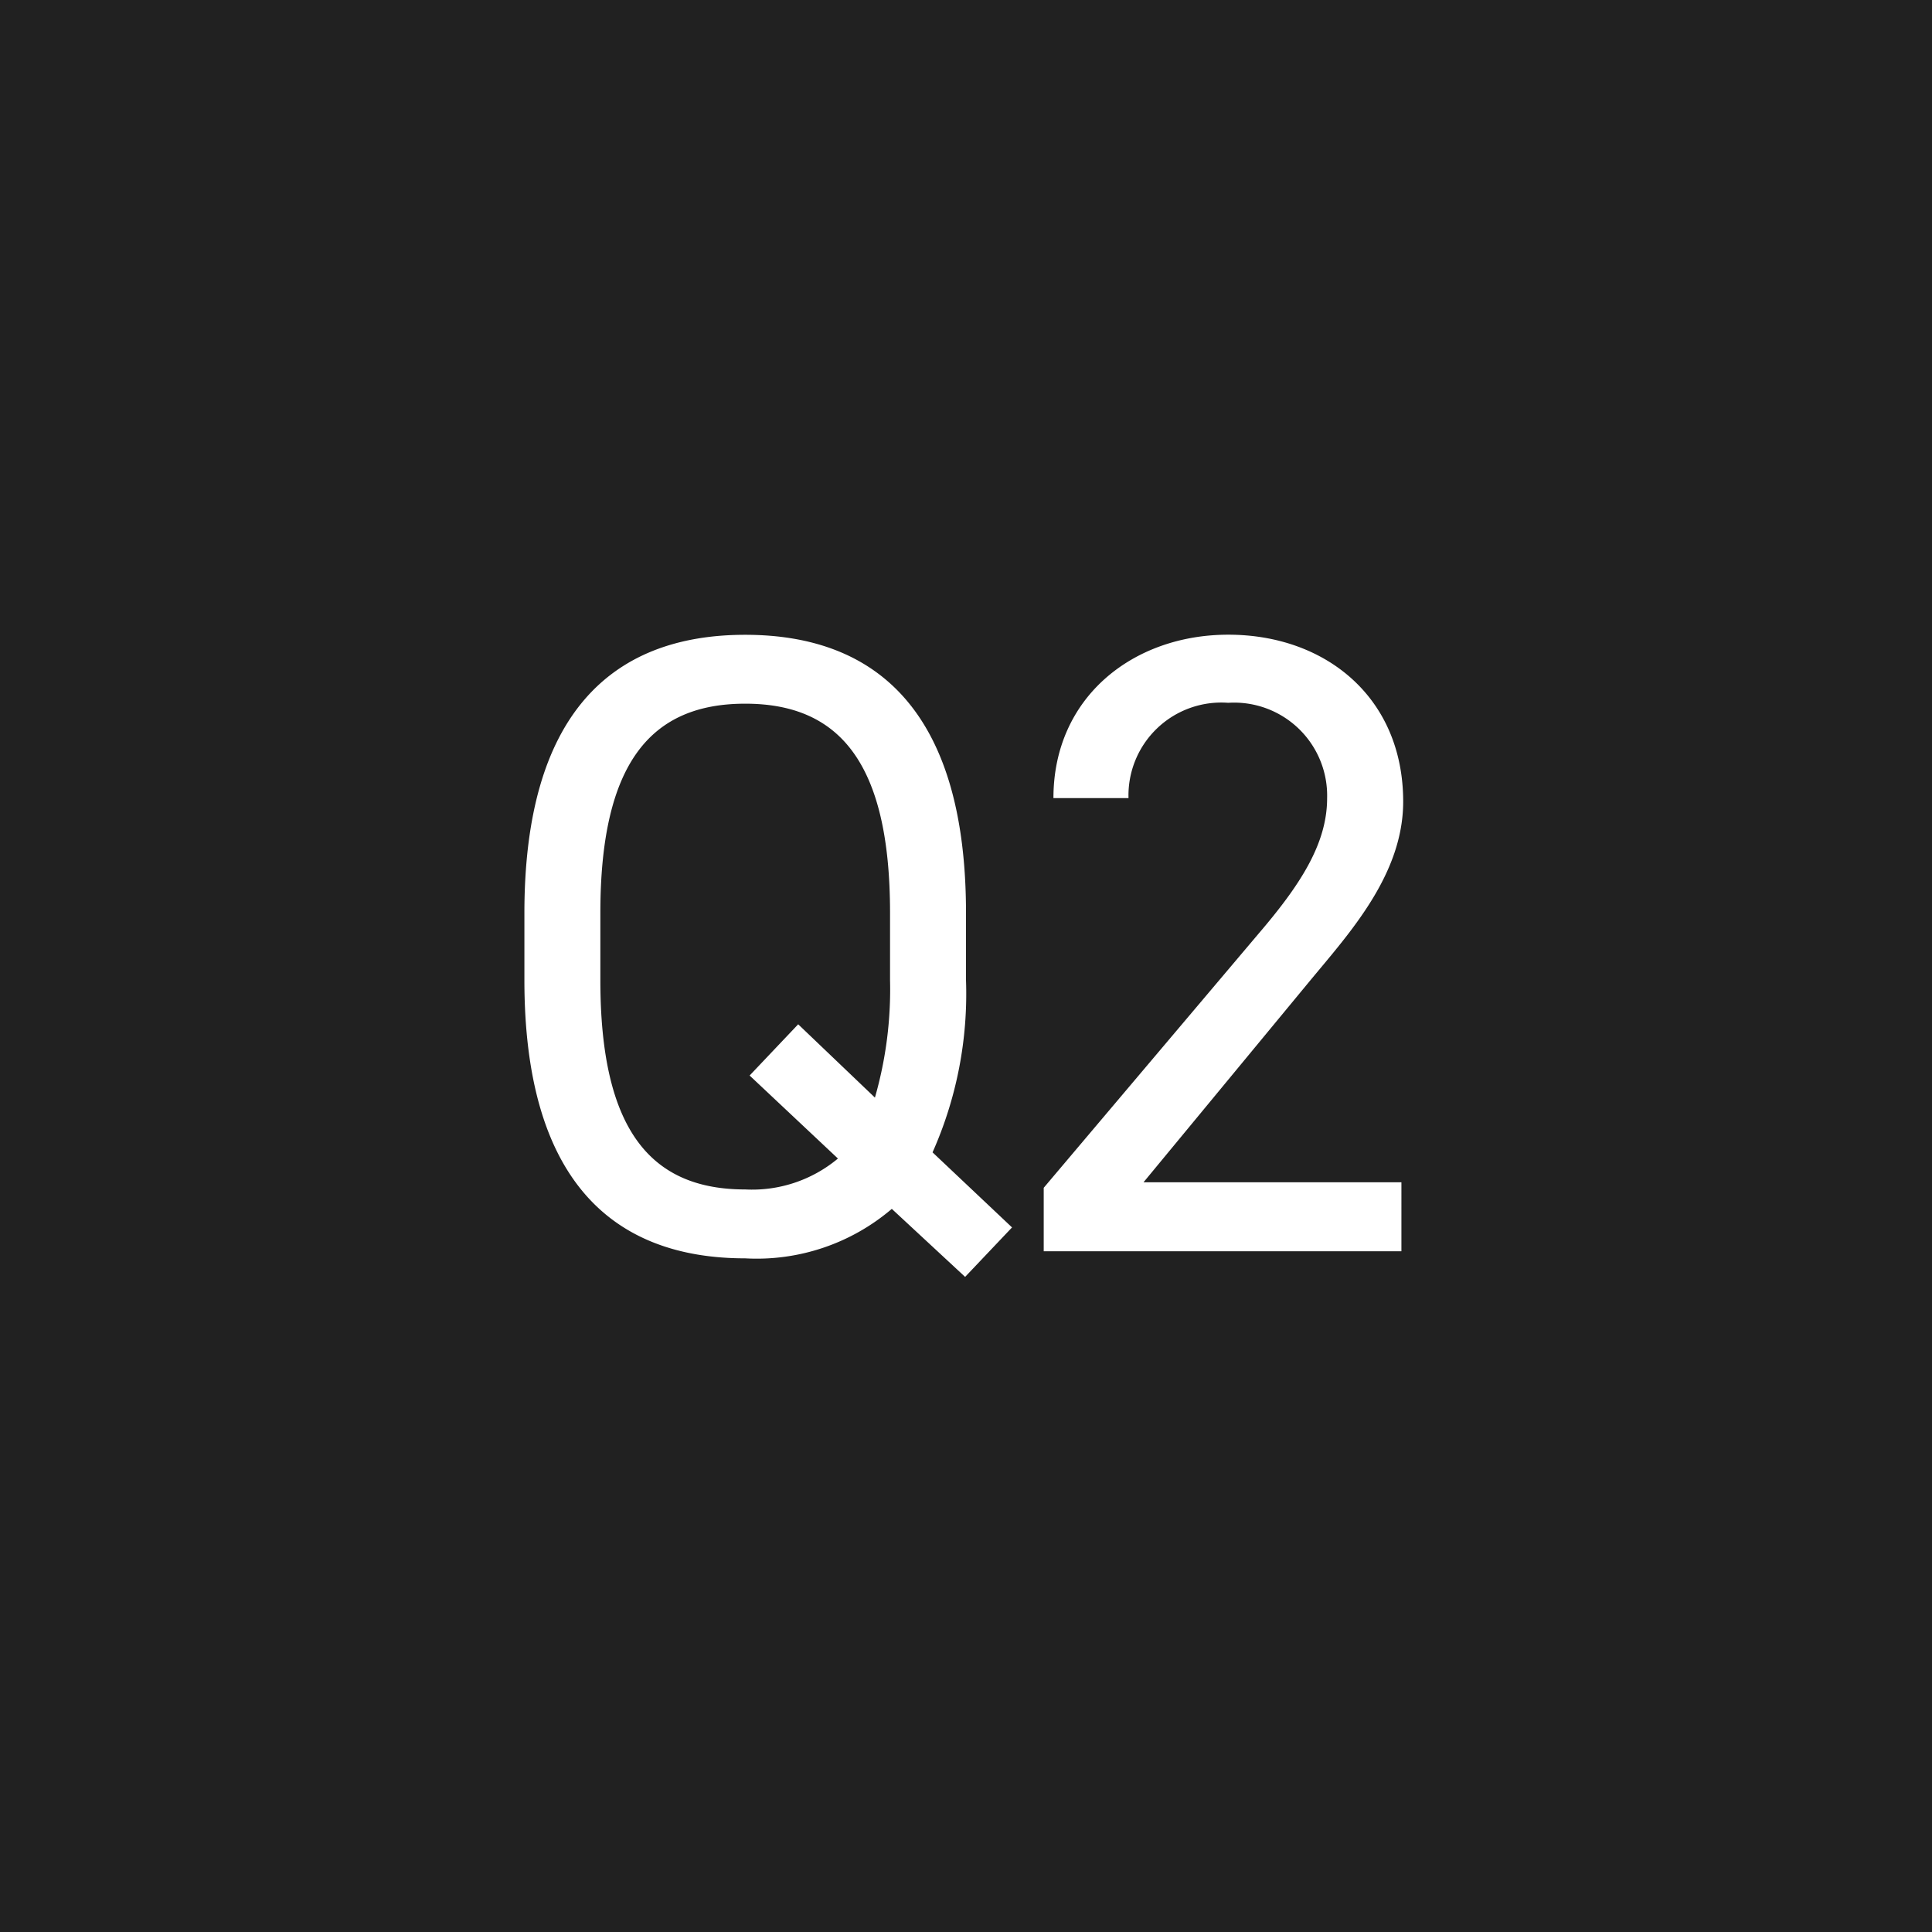 <svg xmlns="http://www.w3.org/2000/svg" width="70" height="70" viewBox="0 0 70 70">
  <g id="img_worries_icon-q2" transform="translate(-163 -1864)">
    <rect id="長方形_369" data-name="長方形 369" width="70" height="70" transform="translate(163 1864)" fill="#212121"/>
    <path id="パス_85288" data-name="パス 85288" d="M0-9.824v-2.432c0-7.136-3.1-10.08-8-10.08s-8,2.944-8,10.08v2.432C-16-2.688-12.9.256-8,.256A7.538,7.538,0,0,0-2.688-1.536L-.032.928l1.7-1.792-2.88-2.72A14.123,14.123,0,0,0,0-9.824Zm-13.248-2.432c0-5.472,1.856-7.584,5.248-7.584s5.248,2.112,5.248,7.584v2.432A14.191,14.191,0,0,1-3.3-5.568L-6.08-8.224-7.84-6.368l3.2,3.008A4.851,4.851,0,0,1-8-2.24c-3.392,0-5.248-2.112-5.248-7.584ZM15.776-2.5H6.432l6.08-7.36c1.408-1.7,3.328-3.808,3.328-6.432,0-3.776-2.816-6.048-6.336-6.048-3.456,0-6.336,2.272-6.336,5.92h2.72A3.364,3.364,0,0,1,9.5-19.872a3.37,3.37,0,0,1,3.584,3.456c0,1.664-.992,3.168-2.5,4.928L2.816-2.3V0h12.96Z" transform="translate(198 1909.336)" fill="#fff"/>
  </g>
</svg>
